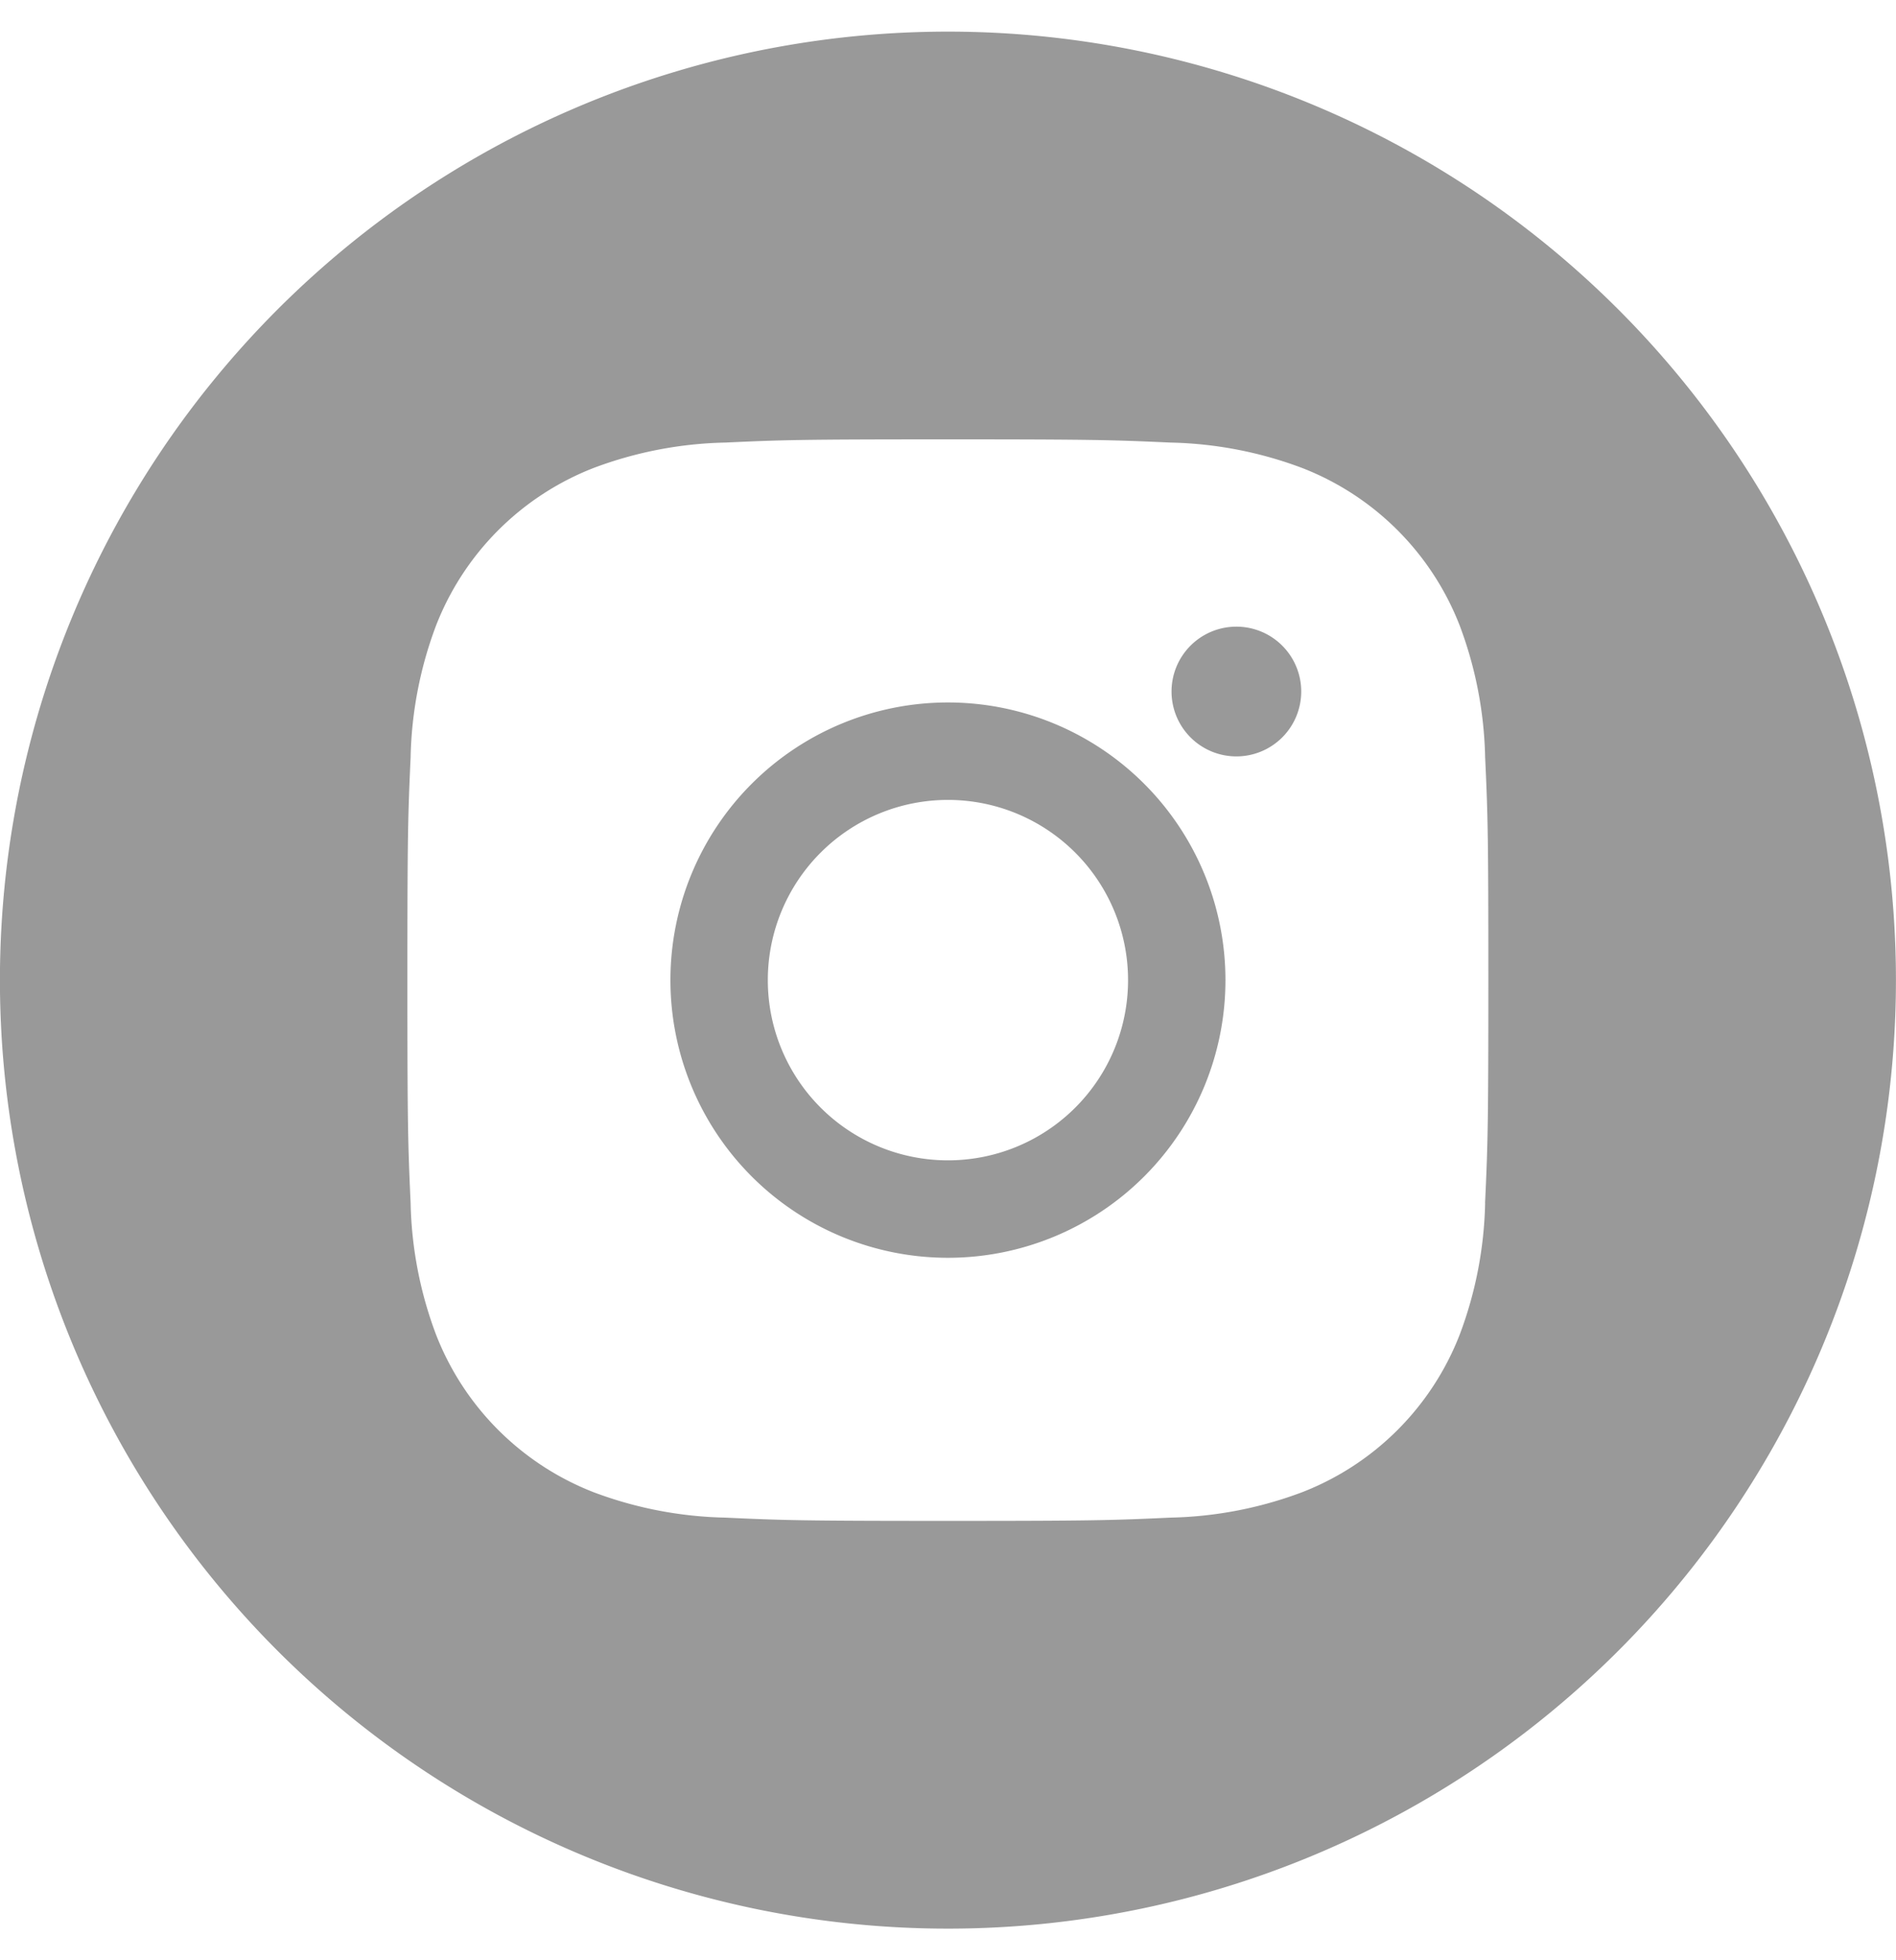 <svg id="グループ_476" data-name="グループ 476" xmlns="http://www.w3.org/2000/svg" width="30" height="31" viewBox="0 0 30 30">
  <defs>
    <style>
      .cls-1 {
        fill: #999;
        fill-rule: evenodd;
      }
    </style>
  </defs>
  <path id="INSTAGRAM" class="cls-1" d="M3734.388,354.486a4.391,4.391,0,1,0,4.391,4.391A4.391,4.391,0,0,0,3734.388,354.486Zm0,7.241a2.85,2.85,0,1,1,2.85-2.85A2.849,2.849,0,0,1,3734.388,361.727Zm5.59-7.414a1.026,1.026,0,1,1-1.026-1.026A1.026,1.026,0,0,1,3739.978,354.313Zm-5.59-10.436a15,15,0,1,0,15,15A15,15,0,0,0,3734.388,343.877Zm8.5,18.525a6.26,6.26,0,0,1-.4,2.075,4.37,4.37,0,0,1-2.5,2.5,6.276,6.276,0,0,1-2.076.4c-.913.042-1.2.052-3.525.052s-2.613-.01-3.525-.052a6.273,6.273,0,0,1-2.076-.4,4.378,4.378,0,0,1-2.5-2.5,6.259,6.259,0,0,1-.4-2.075c-.041-.912-.051-1.2-.051-3.525s.01-2.613.051-3.525a6.262,6.262,0,0,1,.4-2.076,4.378,4.378,0,0,1,2.5-2.5,6.273,6.273,0,0,1,2.076-.4c.912-.042,1.2-.051,3.525-.051s2.613.01,3.525.051a6.276,6.276,0,0,1,2.076.4,4.37,4.37,0,0,1,2.5,2.5,6.264,6.264,0,0,1,.4,2.076c.042.912.051,1.2.051,3.525S3742.929,361.49,3742.887,362.4Z" transform="translate(-3719.389 -343.877)"/>
</svg>
